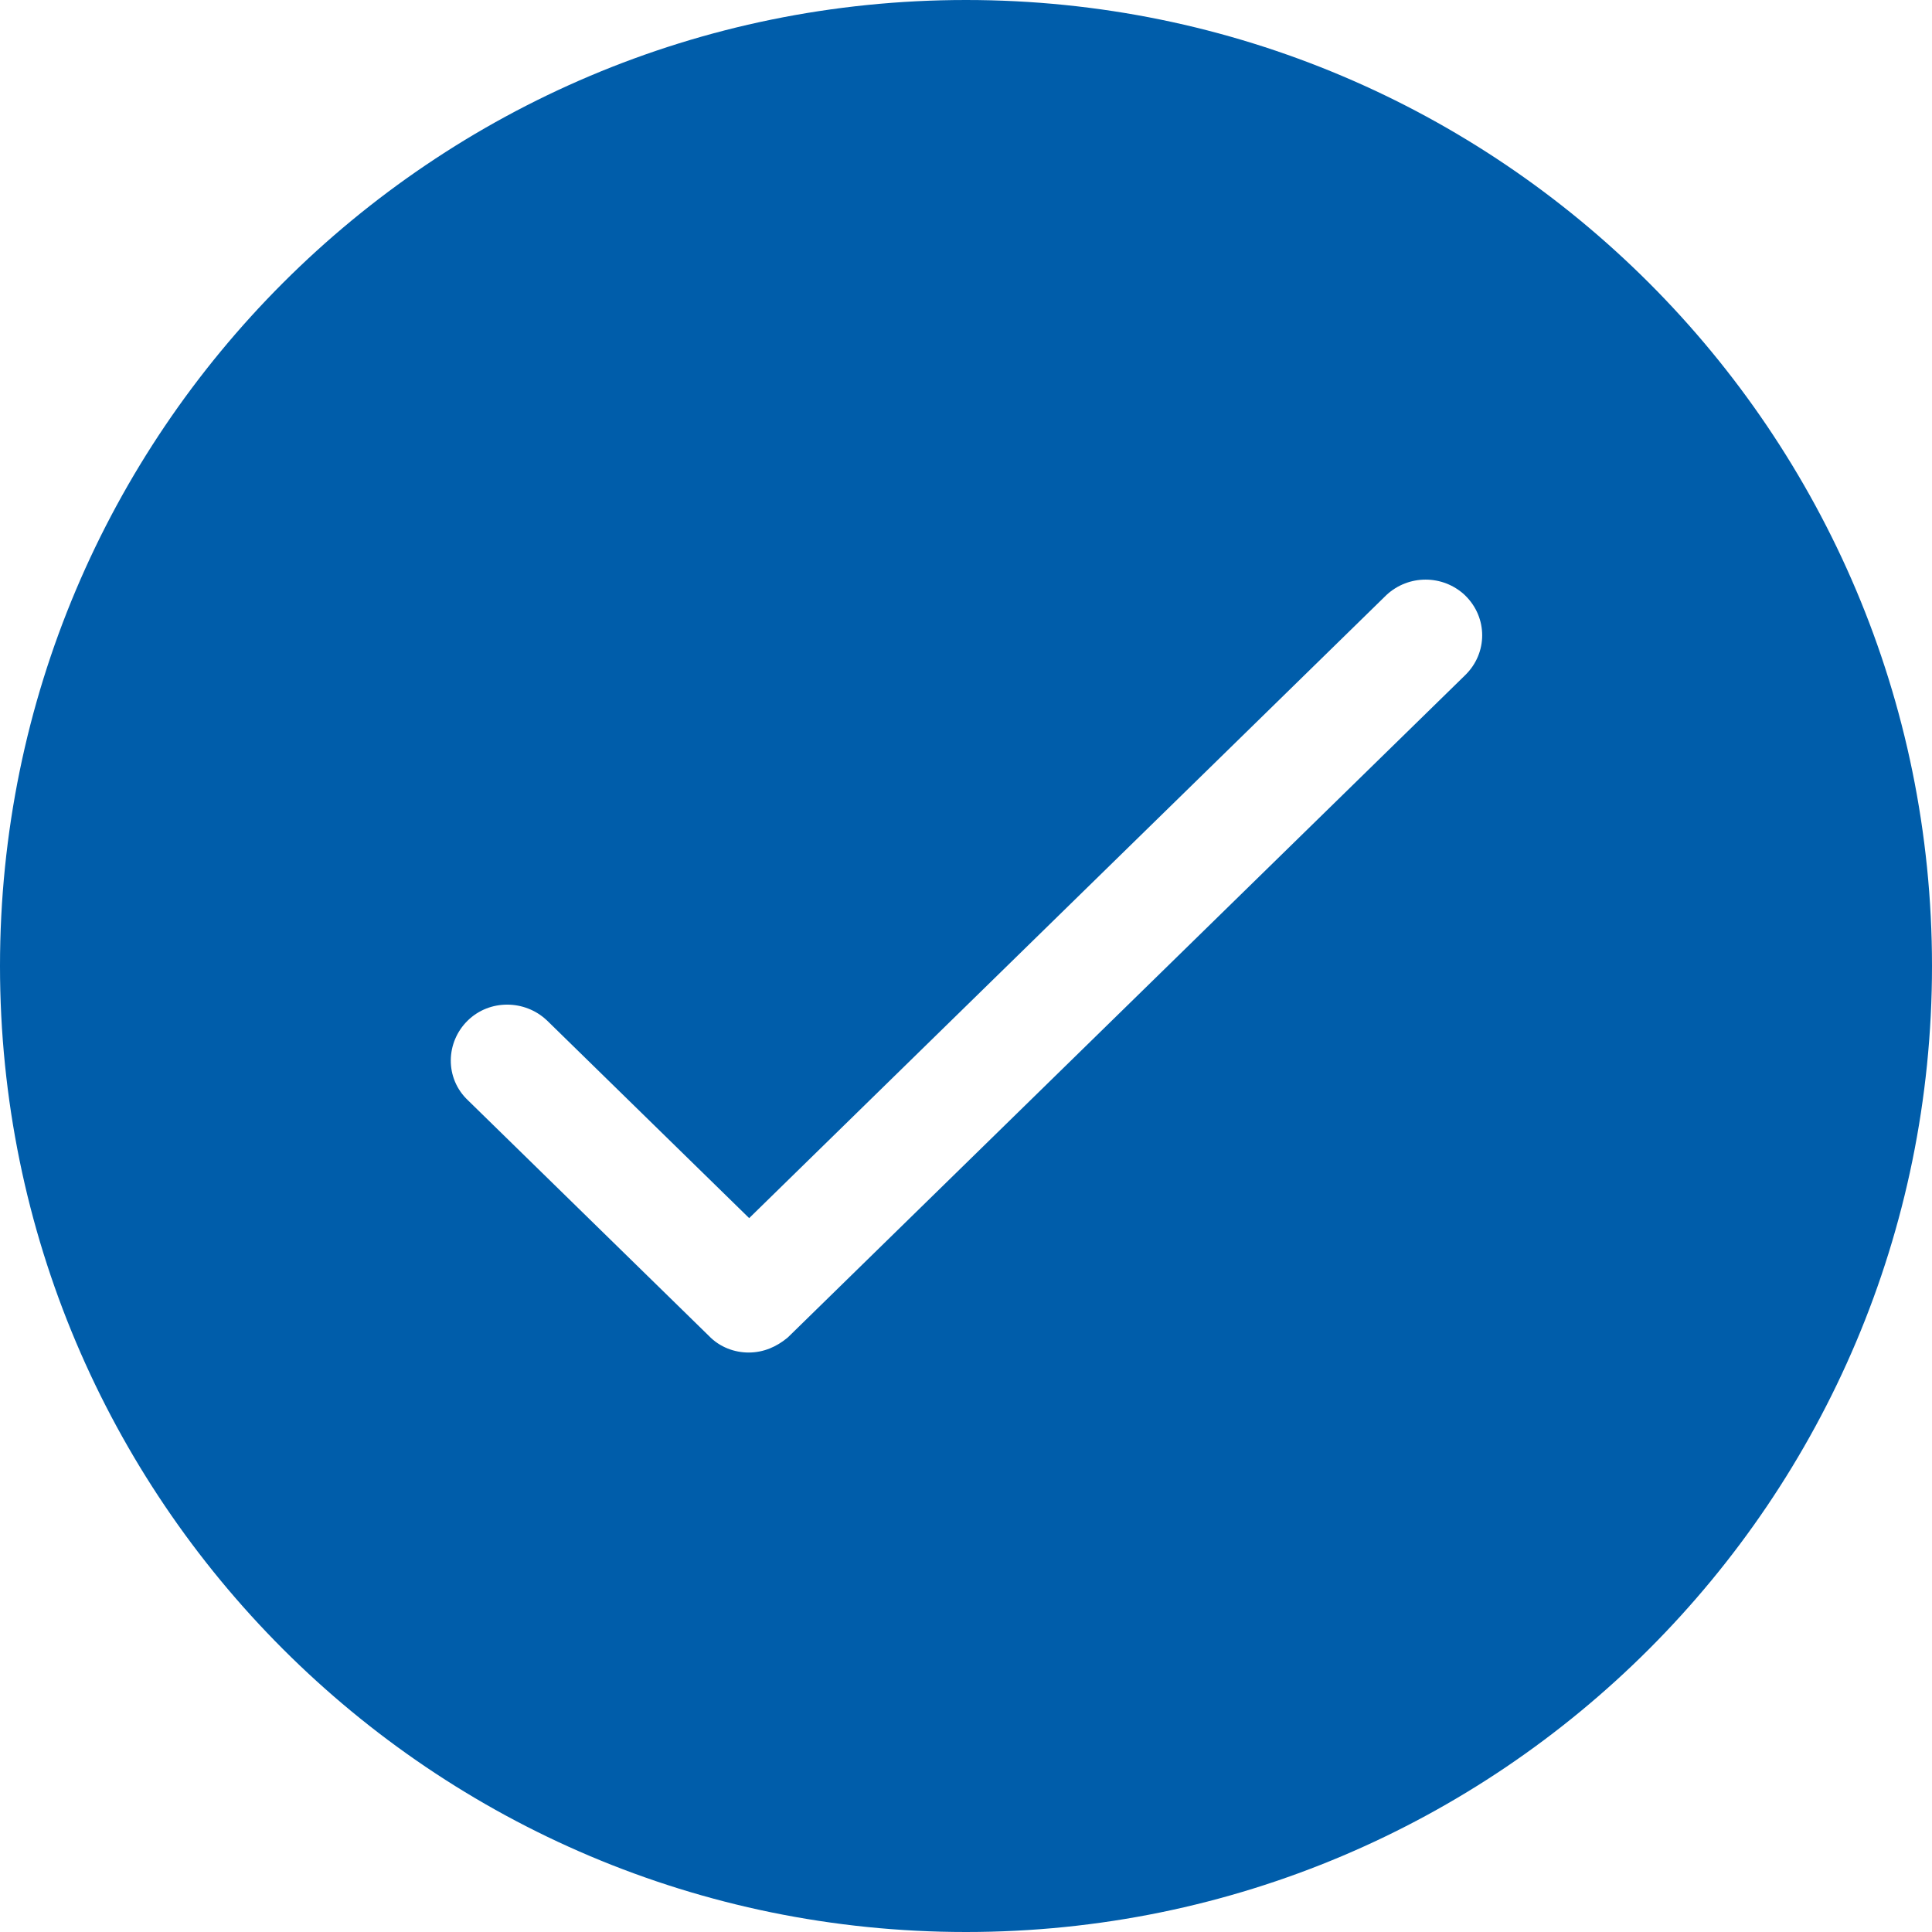 <svg width="30" height="30" viewBox="0 0 30 30" fill="none" xmlns="http://www.w3.org/2000/svg">
<path fill-rule="evenodd" clip-rule="evenodd" d="M30 15C30 23.284 23.284 30 15 30C6.716 30 0 23.284 0 15C0 6.716 6.716 0 15 0C23.284 0 30 6.716 30 15ZM22.743 9.238C22.401 8.921 21.872 8.921 21.53 9.238L11.633 18.915L8.495 15.847L8.485 15.838C8.149 15.525 7.605 15.513 7.263 15.847C6.919 16.183 6.904 16.744 7.267 17.086L11.006 20.742C11.18 20.924 11.412 21.002 11.625 21.002C11.863 21.002 12.061 20.908 12.218 20.78L12.236 20.765L22.752 10.483C23.103 10.14 23.103 9.59 22.752 9.247L22.743 9.238Z" fill="#005DAA"/>
</svg>
